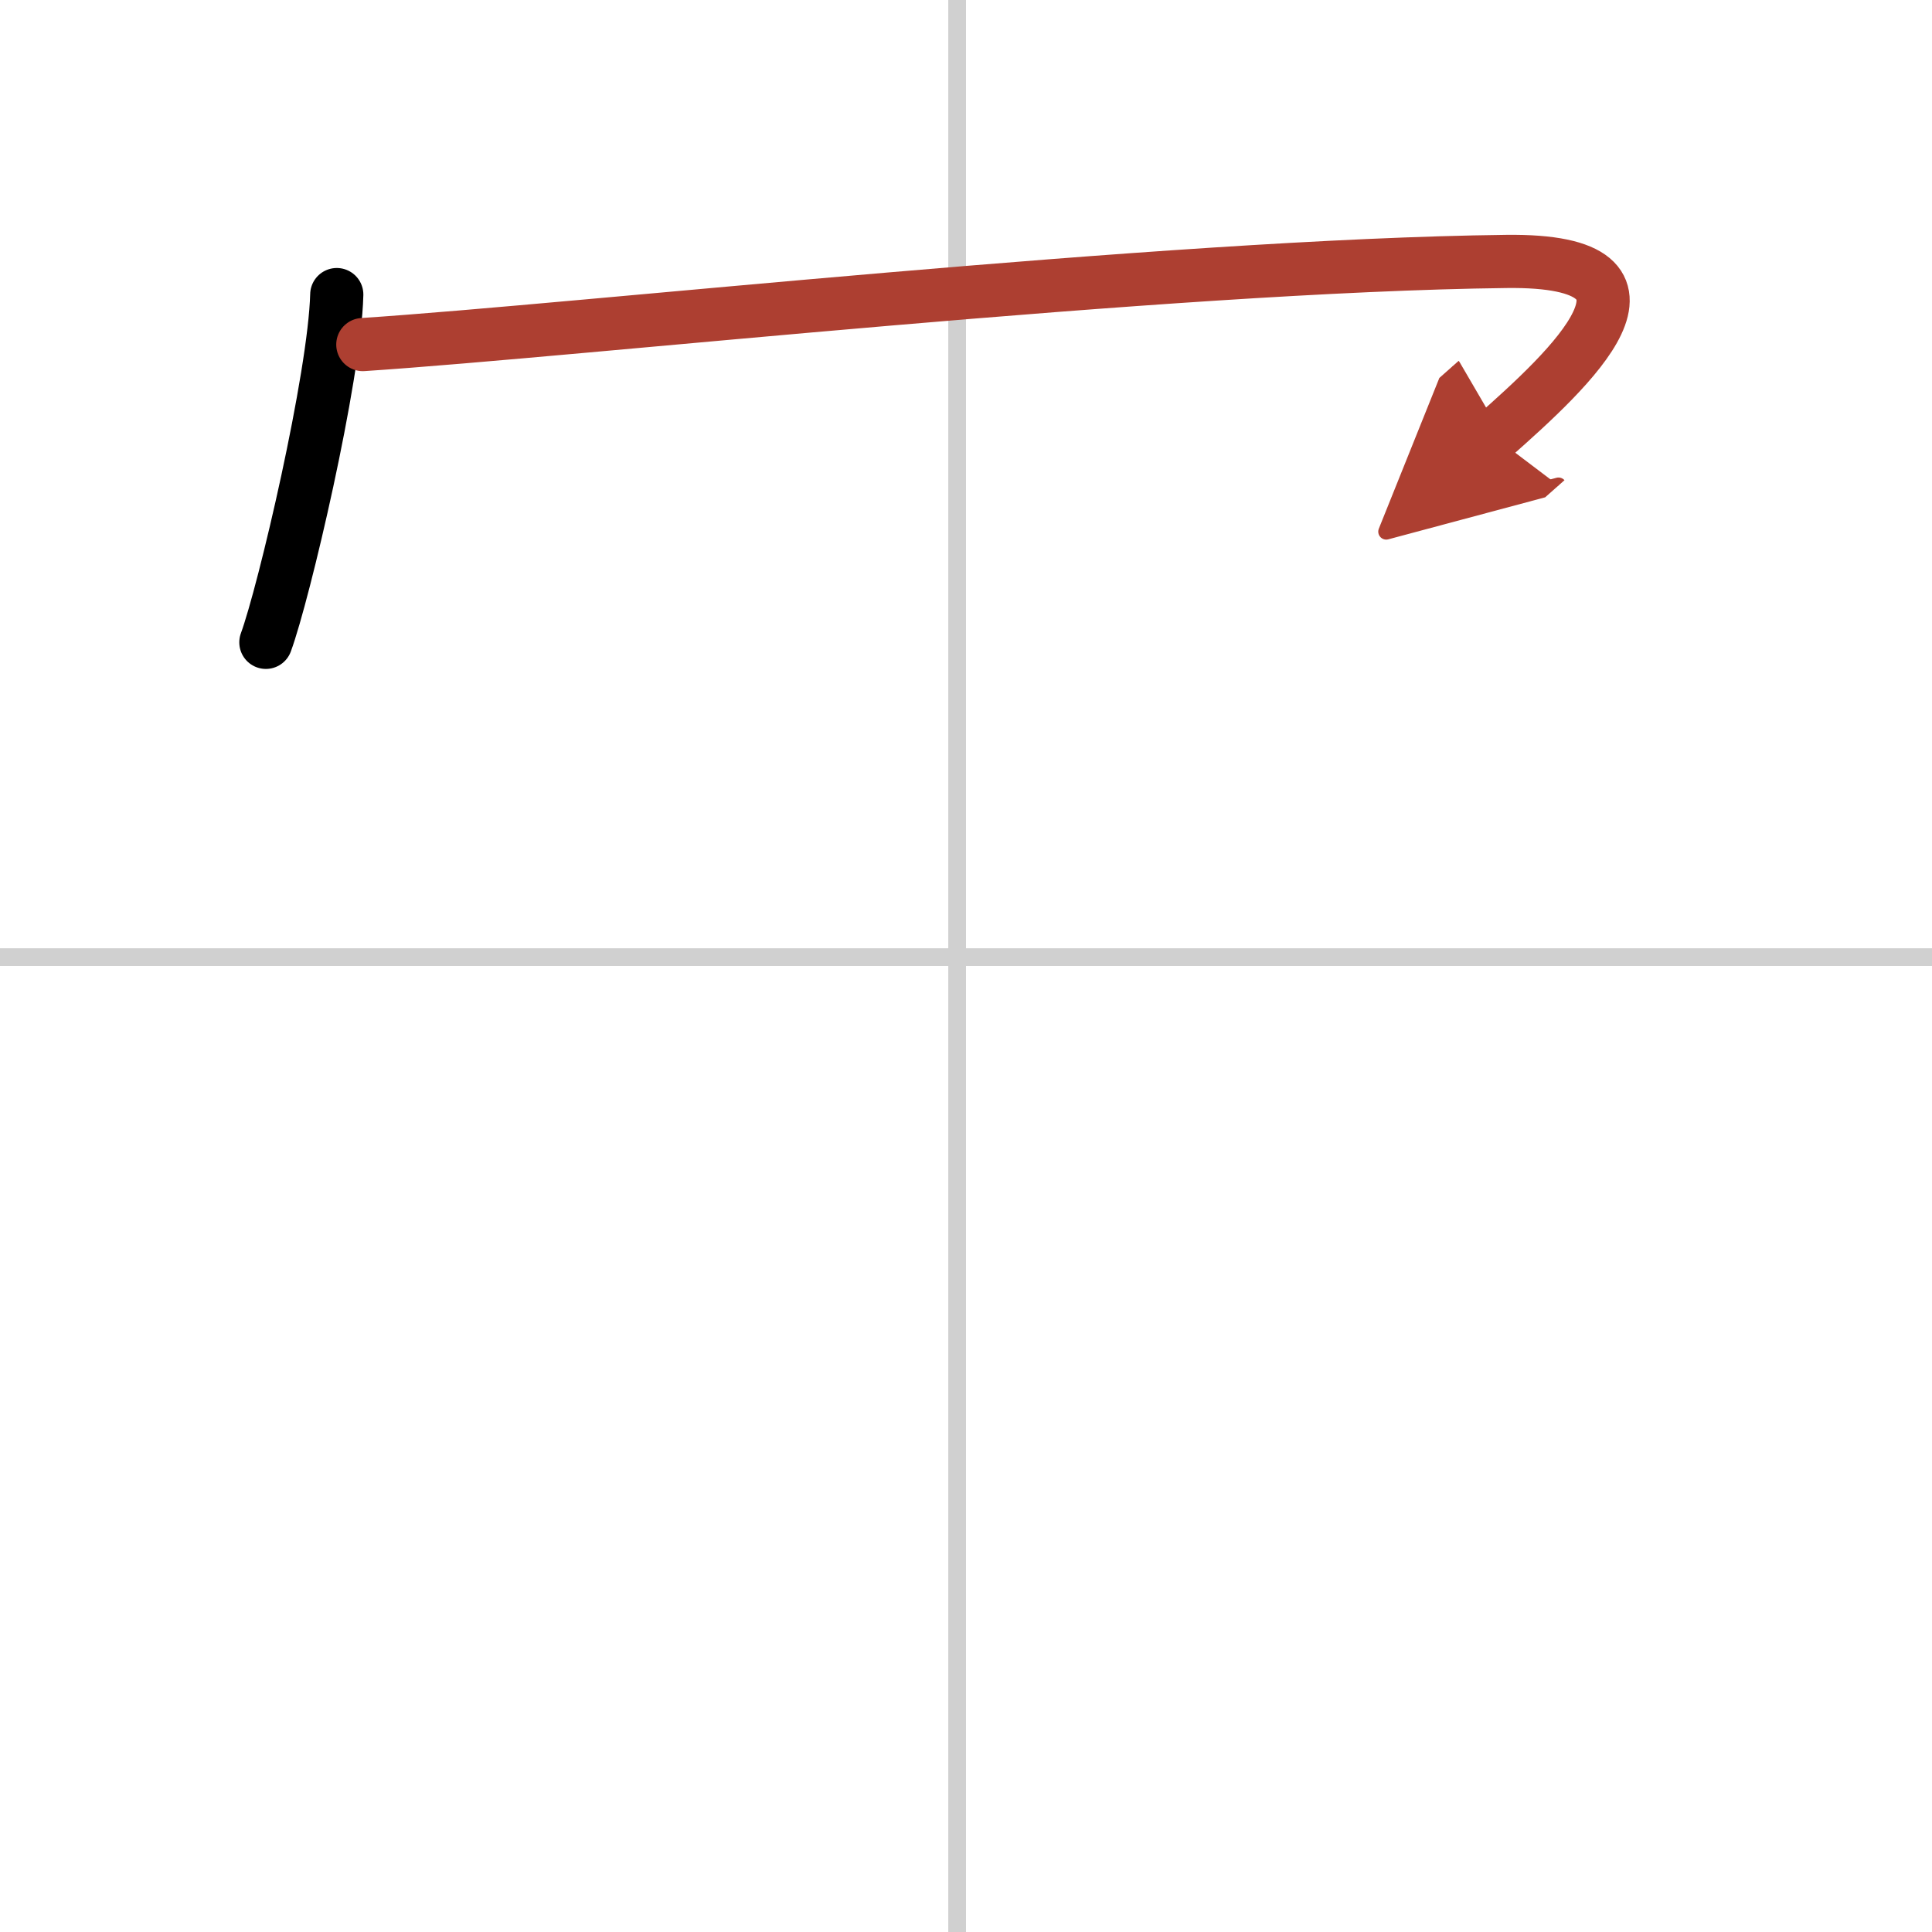 <svg width="400" height="400" viewBox="0 0 109 109" xmlns="http://www.w3.org/2000/svg"><defs><marker id="a" markerWidth="4" orient="auto" refX="1" refY="5" viewBox="0 0 10 10"><polyline points="0 0 10 5 0 10 1 5" fill="#ad3f31" stroke="#ad3f31"/></marker></defs><g fill="none" stroke="#000" stroke-linecap="round" stroke-linejoin="round" stroke-width="3"><rect width="100%" height="100%" fill="#fff" stroke="#fff"/><line x1="54" x2="54" y2="109" stroke="#d0d0d0" stroke-width="1"/><line x2="109" y1="54" y2="54" stroke="#d0d0d0" stroke-width="1"/><path d="m19 16.62c-0.12 4.66-2.98 16.85-4 19.62"/><path d="m20.47 19.44c12.4-0.82 45.24-4.46 64.51-4.69 10.4-0.13 3.52 6.12-0.71 9.87" marker-end="url(#a)" stroke="#ad3f31"/></g></svg>
